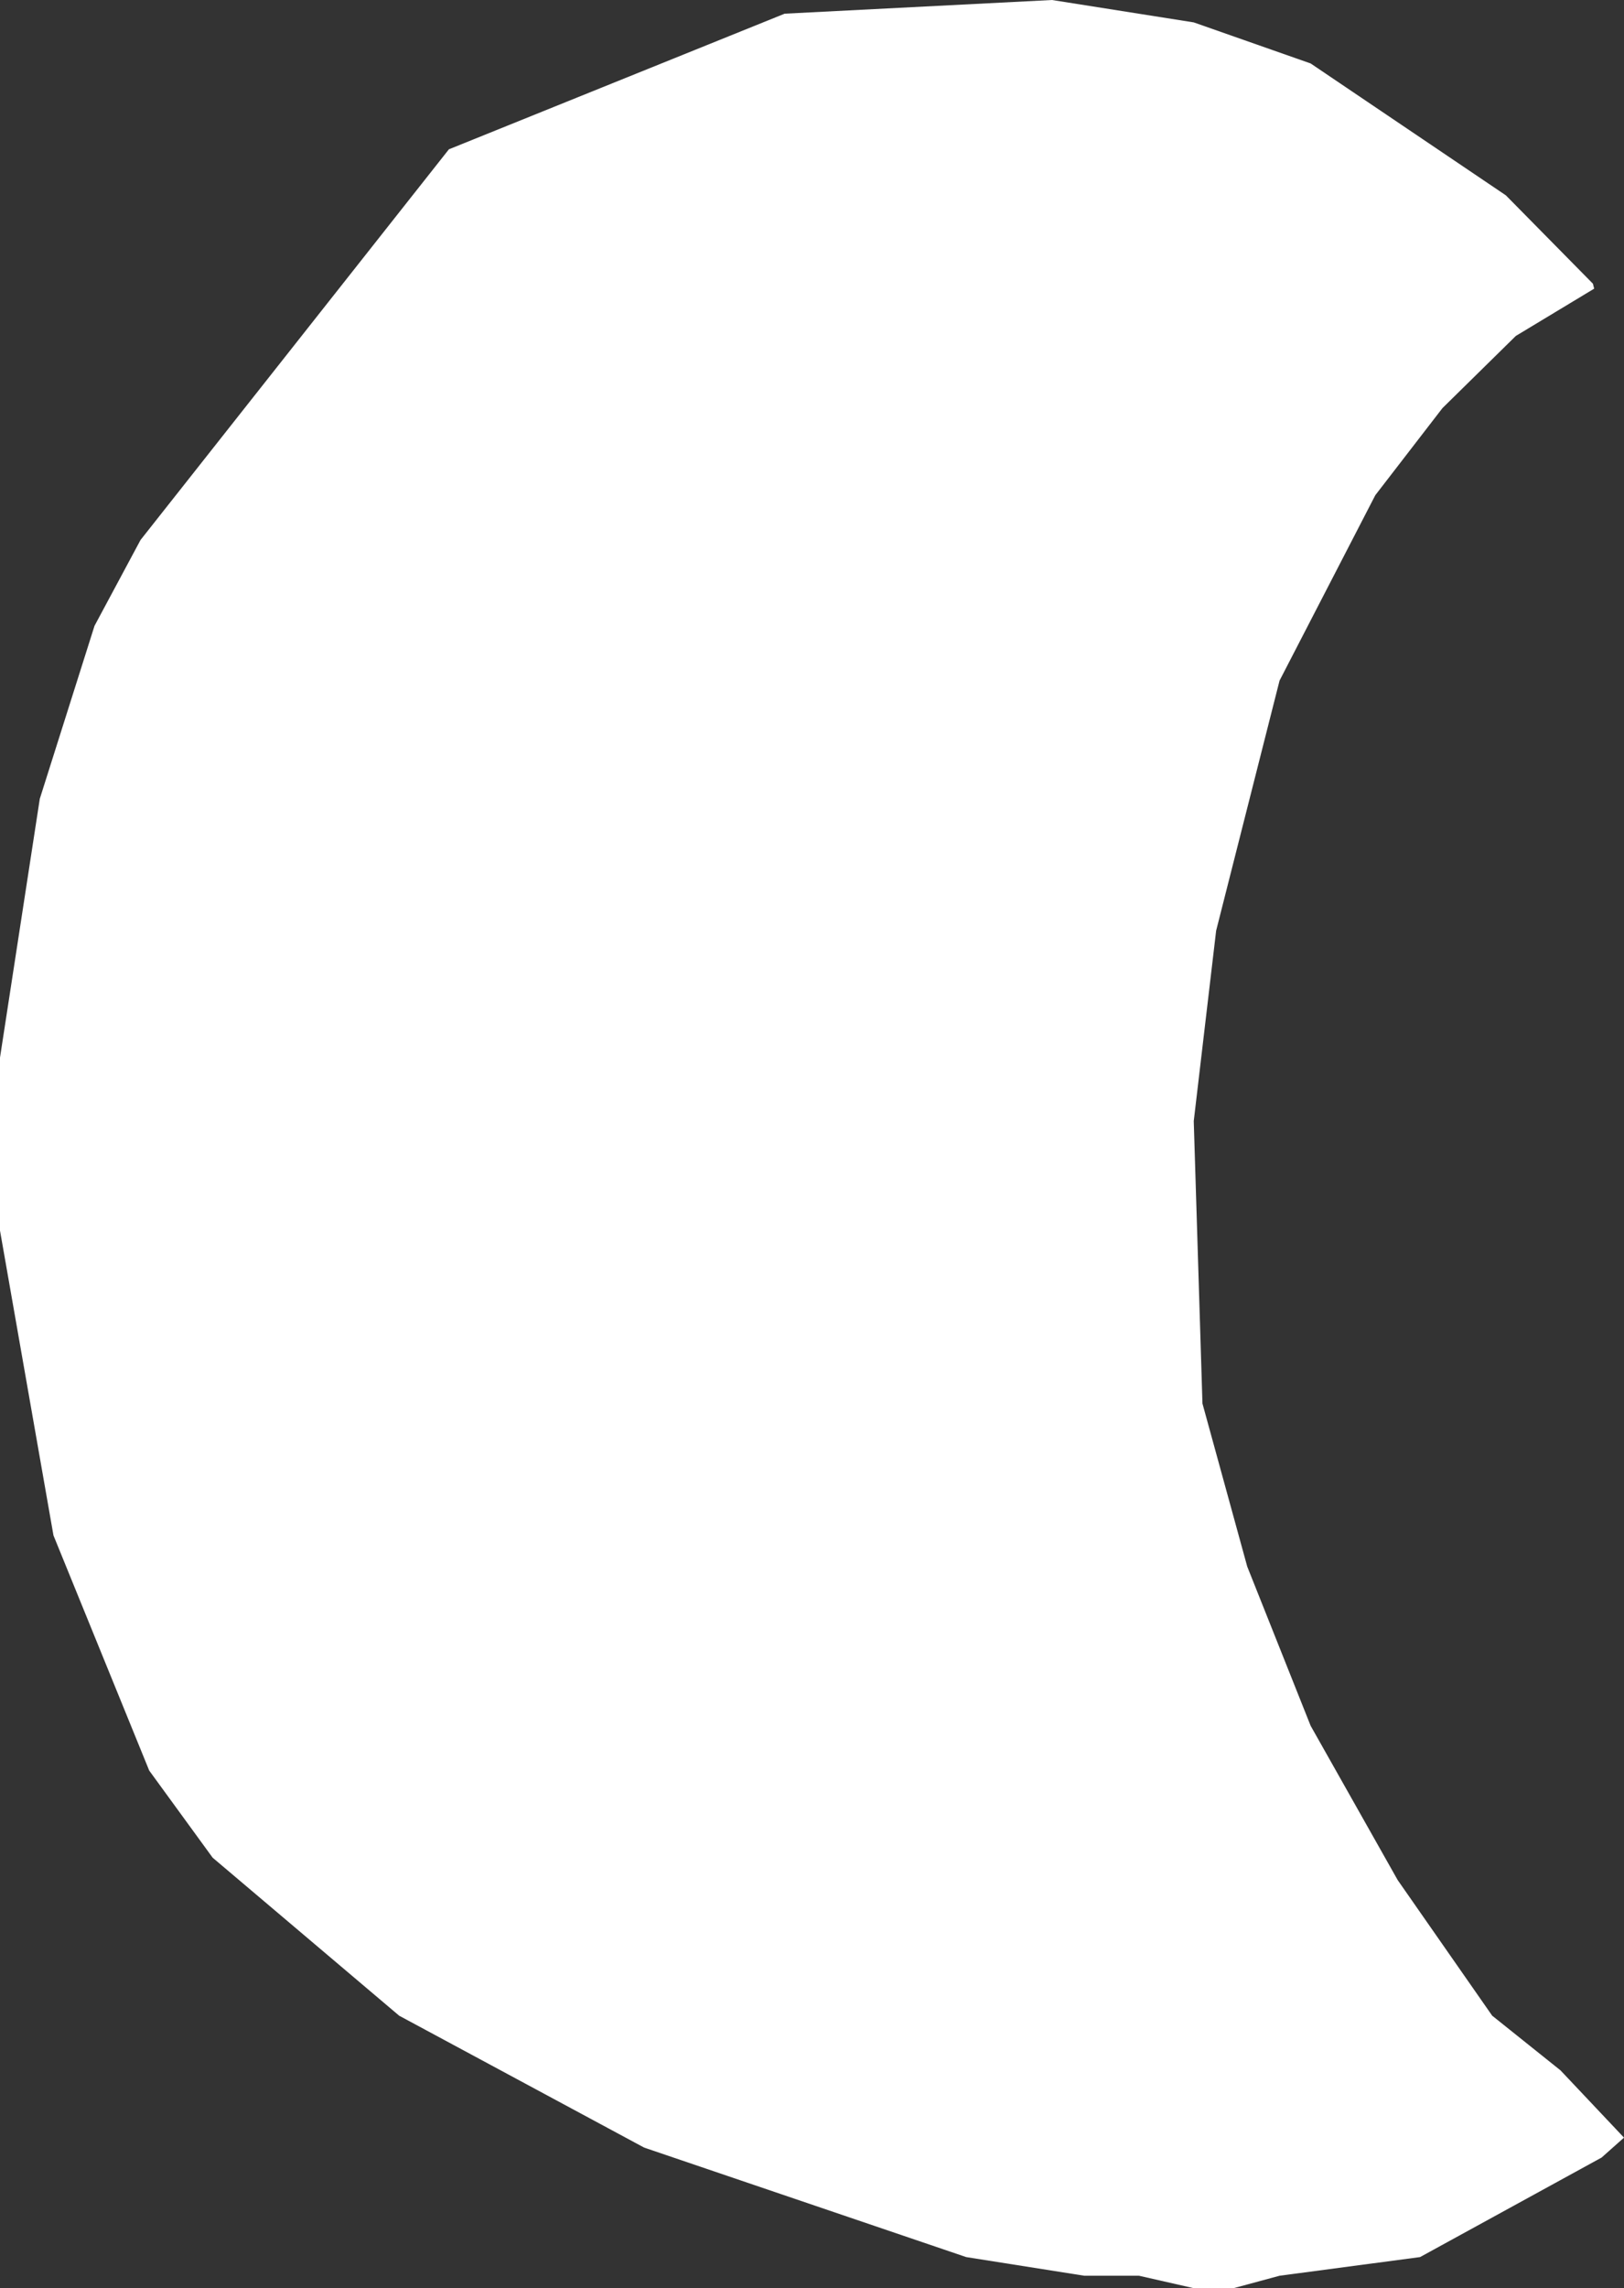 <?xml version="1.0" encoding="UTF-8" standalone="no"?>
<svg xmlns:xlink="http://www.w3.org/1999/xlink" height="91.95px" width="65.3px" xmlns="http://www.w3.org/2000/svg">
  <rect width="100%" height="100%" fill="#333333" stroke="none"/>
  <g transform="matrix(1.0, 0.0, 0.0, 1.0, 0.0, 0.0)">
    <path d="M31.55 0.55 L42.3 0.0 48.0 0.9 52.7 2.55 60.55 7.85 64.05 11.4 64.1 11.6 60.95 13.5 58.0 16.4 55.3 19.9 51.45 27.35 48.9 37.4 48.0 45.05 48.35 56.4 50.15 62.95 52.7 69.35 56.2 75.55 60.0 81.0 62.75 83.2 65.3 85.9 64.4 86.7 57.1 90.7 51.45 91.45 49.6 91.95 48.0 91.95 45.8 91.45 43.6 91.45 38.85 90.7 25.9 86.3 16.05 81.0 8.55 74.65 6.0 71.15 2.15 61.7 0.0 49.45 0.0 42.5 1.6 32.1 3.8 25.15 5.65 21.7 18.05 6.0 31.55 0.55" fill="#ffffff" fill-rule="evenodd" stroke="none"/>
  </g>
</svg>
